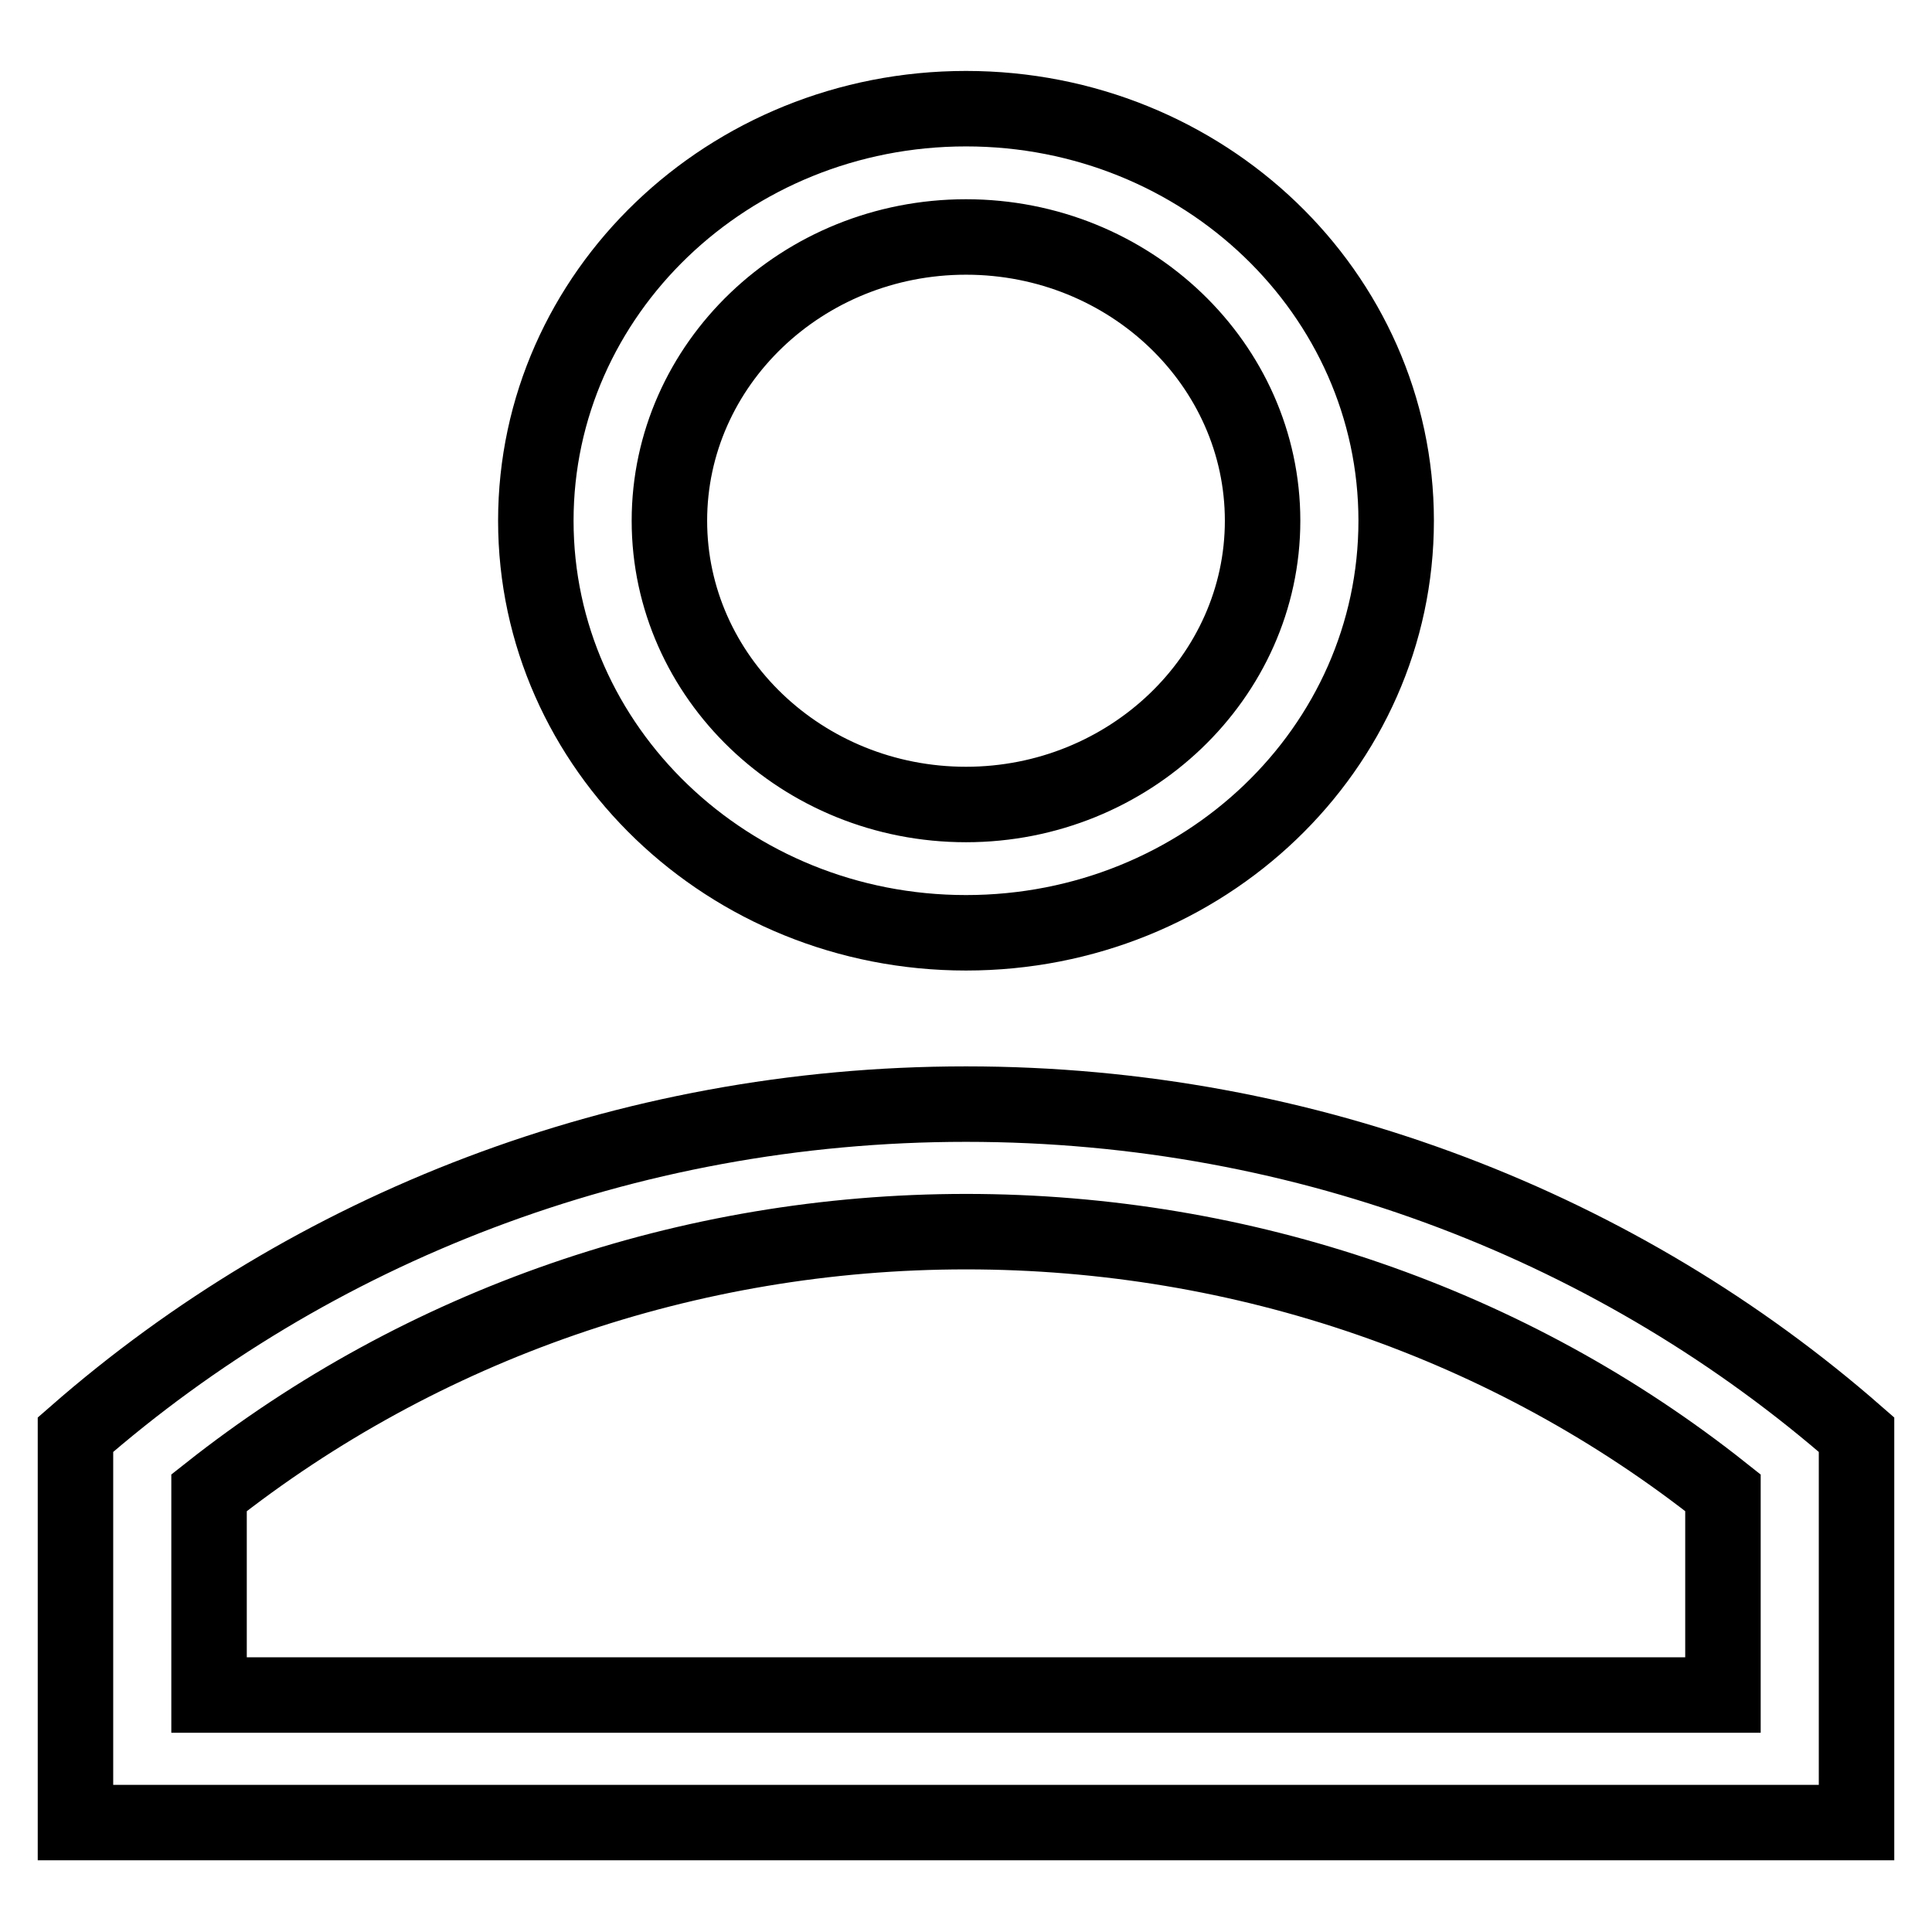 <?xml version="1.0" encoding="utf-8"?>
<!-- Svg Vector Icons : http://www.onlinewebfonts.com/icon -->
<!DOCTYPE svg PUBLIC "-//W3C//DTD SVG 1.1//EN" "http://www.w3.org/Graphics/SVG/1.1/DTD/svg11.dtd">
<svg version="1.1" xmlns="http://www.w3.org/2000/svg" xmlns:xlink="http://www.w3.org/1999/xlink" x="0px" y="0px" viewBox="0 0 256 256" enable-background="new 0 0 256 256" xml:space="preserve">
<g><g><path stroke-width="10" fill-opacity="0" stroke="#000000"  d="M128,146.3c-45.4,0-86.9,16.6-118,43.8v51.4h236v-51.4C214.9,162.9,173.5,146.3,128,146.3L128,146.3z M228.3,224.6H27.7v-26.8c28.2-22.3,63.5-34.6,100.3-34.6c36.8,0,72.1,12.2,100.3,34.6L228.3,224.6L228.3,224.6z"/><path stroke-width="10" fill-opacity="0" stroke="#000000"  d="M128,123.6c31.5,0,57-24.4,57-54.6c0-30.1-25.5-54.6-57-54.6S71,38.9,71,69C71,99.1,96.5,123.6,128,123.6z M128,31.4c21.7,0,39.3,16.9,39.3,37.6s-17.7,37.6-39.3,37.6c-21.7,0-39.3-16.9-39.3-37.6S106.3,31.4,128,31.4z"/></g></g>
</svg>